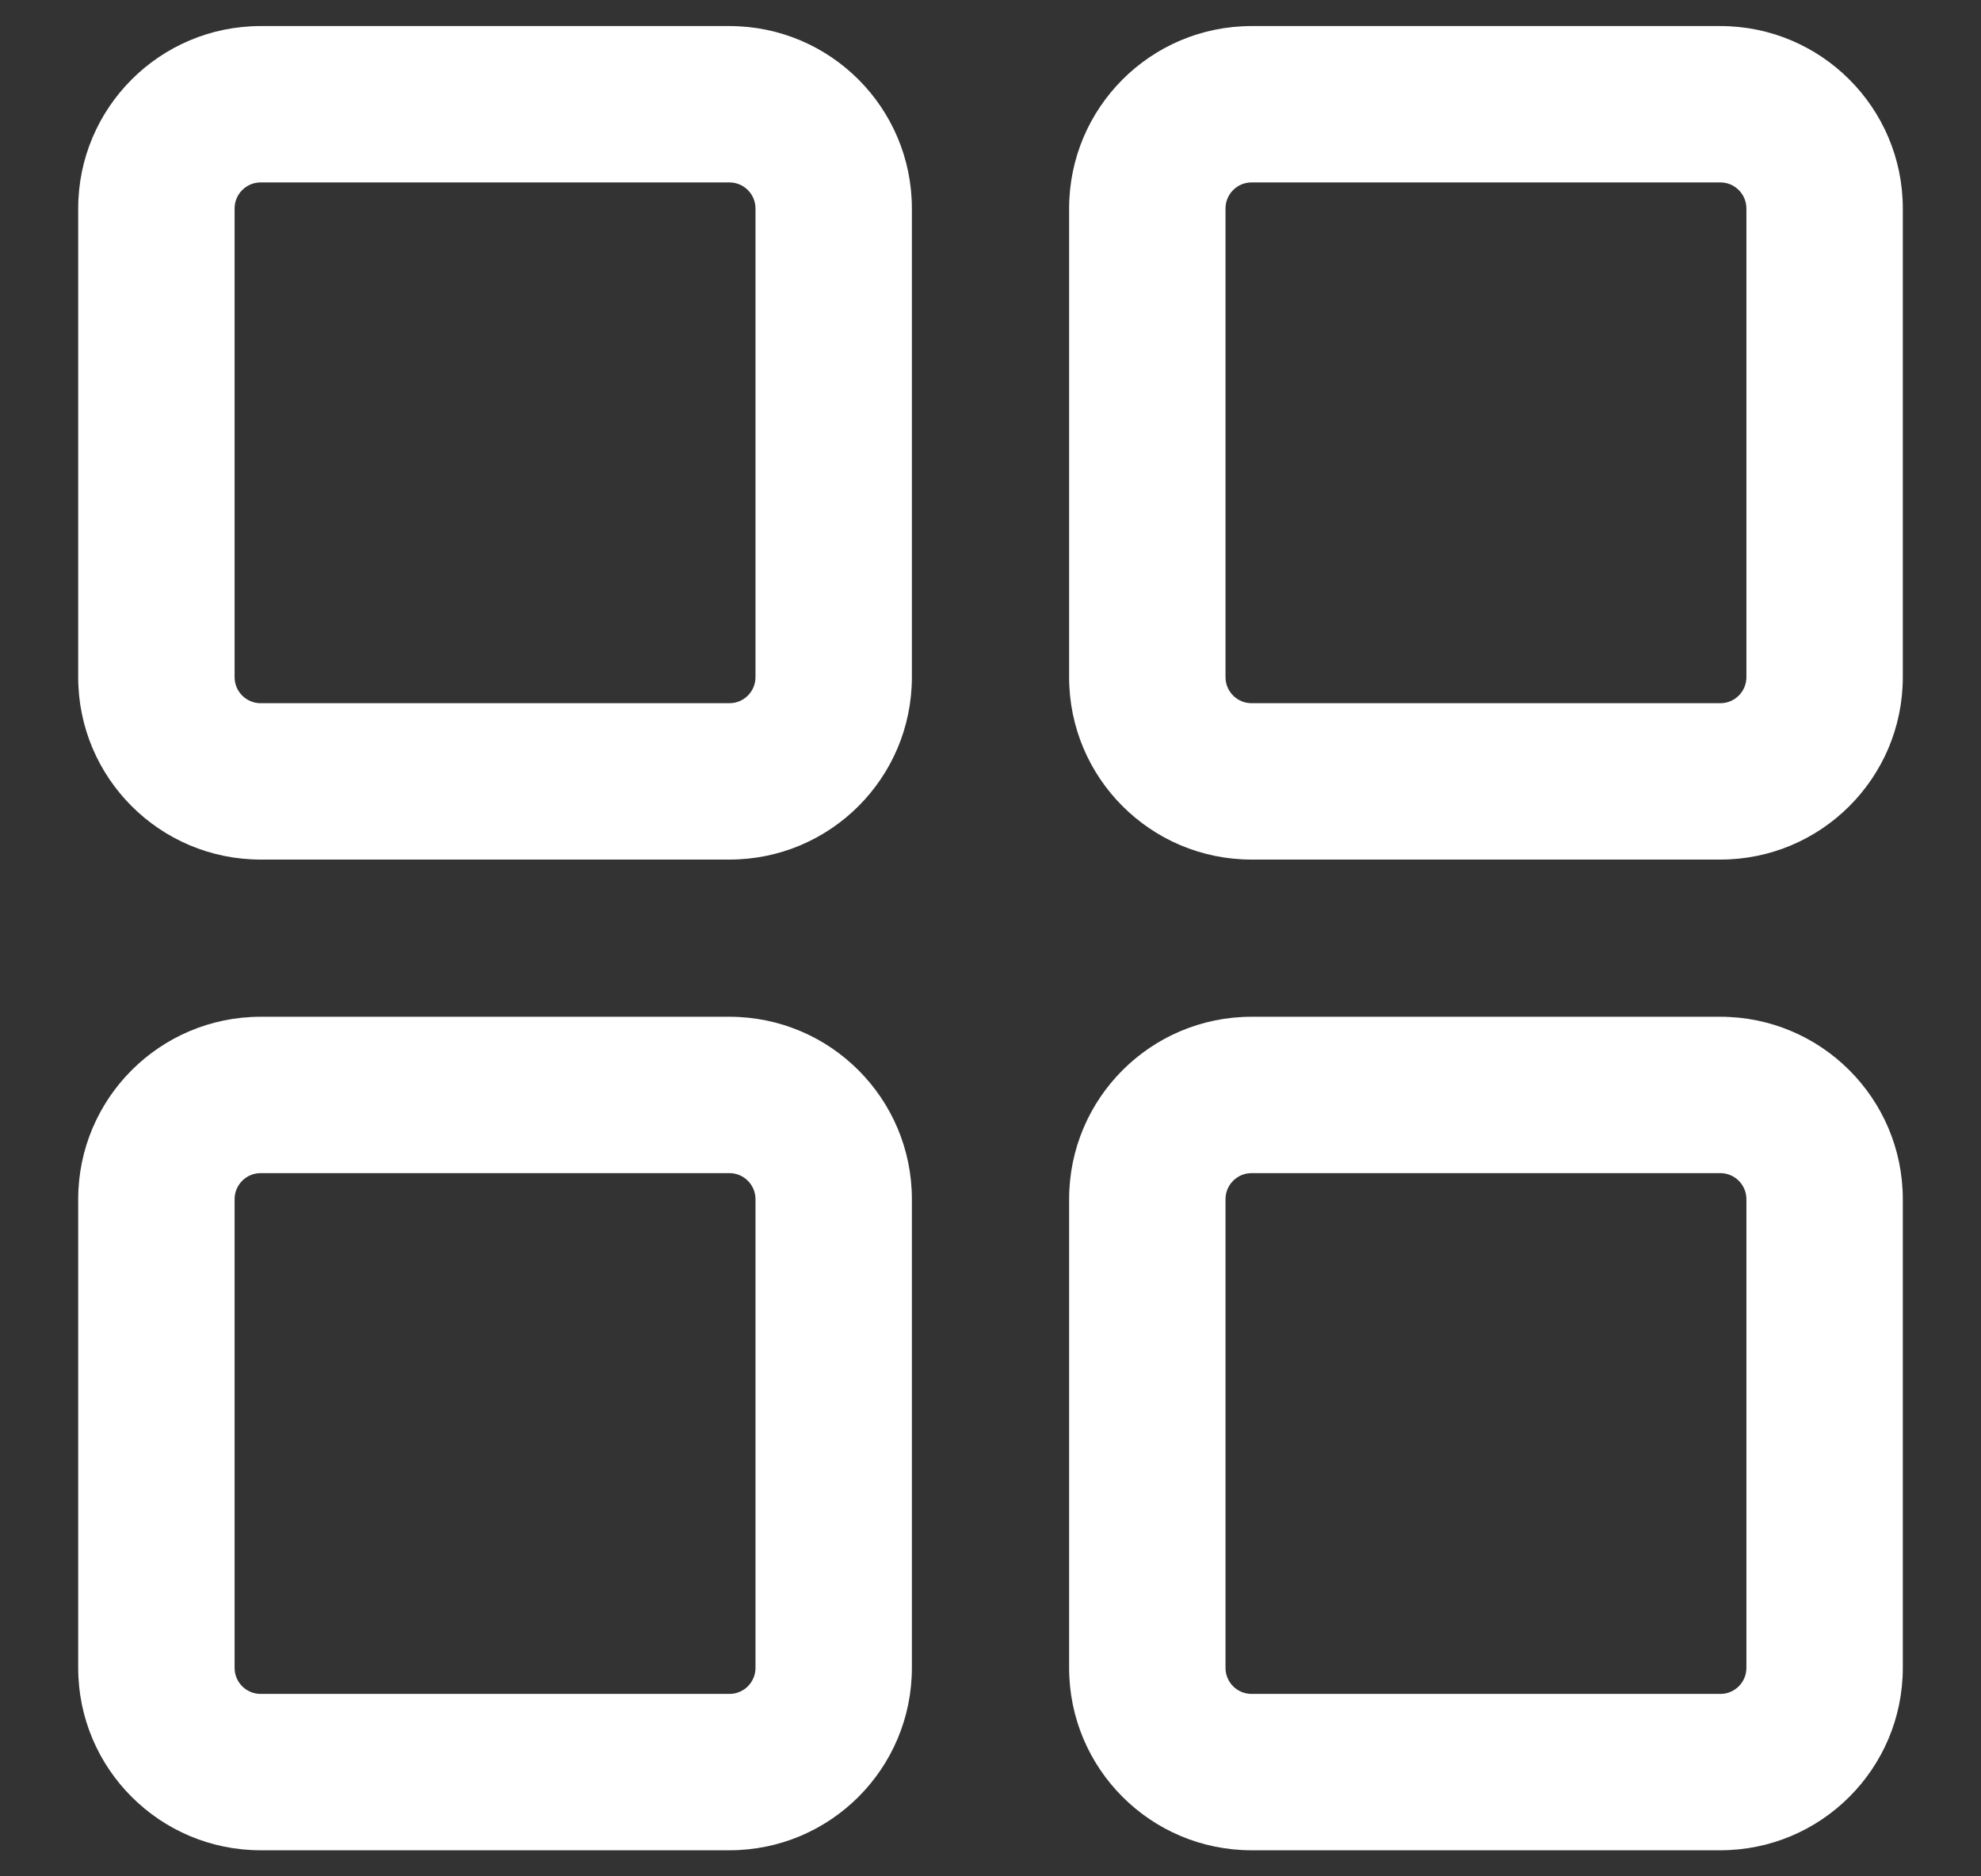 <svg width="19" height="18" viewBox="0 0 19 18" fill="none" xmlns="http://www.w3.org/2000/svg">
<rect x="0" y="0" width="19" height="18" fill="#333333" stroke="none"/>
<path fill-rule="evenodd" clip-rule="evenodd" d="M0.75 2C0.75 1.034 1.534 0.25 2.5 0.25H6.996C7.963 0.25 8.746 1.034 8.746 2V6.496C8.746 7.463 7.963 8.246 6.996 8.246H2.5C1.534 8.246 0.75 7.463 0.75 6.496V2ZM2.5 1.75C2.362 1.75 2.25 1.862 2.25 2V6.496C2.25 6.634 2.362 6.746 2.5 6.746H6.996C7.134 6.746 7.246 6.634 7.246 6.496V2C7.246 1.862 7.134 1.75 6.996 1.75H2.5Z" fill="white"/>
<path fill-rule="evenodd" clip-rule="evenodd" d="M0.75 11.504C0.75 10.538 1.534 9.754 2.5 9.754H6.996C7.963 9.754 8.746 10.538 8.746 11.504V16C8.746 16.967 7.963 17.75 6.996 17.75H2.5C1.534 17.75 0.75 16.967 0.75 16V11.504ZM2.5 11.254C2.362 11.254 2.25 11.366 2.25 11.504V16C2.25 16.139 2.362 16.25 2.5 16.25H6.996C7.134 16.25 7.246 16.139 7.246 16V11.504C7.246 11.366 7.134 11.254 6.996 11.254H2.5Z" fill="white"/>
<path fill-rule="evenodd" clip-rule="evenodd" d="M10.254 2C10.254 1.034 11.037 0.25 12.004 0.25H16.5C17.466 0.25 18.25 1.034 18.25 2V6.496C18.25 7.463 17.466 8.246 16.5 8.246H12.004C11.037 8.246 10.254 7.463 10.254 6.496V2ZM12.004 1.75C11.866 1.75 11.754 1.862 11.754 2V6.496C11.754 6.634 11.866 6.746 12.004 6.746H16.5C16.638 6.746 16.75 6.634 16.75 6.496V2C16.75 1.862 16.638 1.75 16.5 1.75H12.004Z" fill="white"/>
<path fill-rule="evenodd" clip-rule="evenodd" d="M10.254 11.504C10.254 10.538 11.037 9.754 12.004 9.754H16.5C17.466 9.754 18.25 10.538 18.25 11.504V16C18.25 16.967 17.466 17.75 16.5 17.75H12.004C11.037 17.75 10.254 16.967 10.254 16V11.504ZM12.004 11.254C11.866 11.254 11.754 11.366 11.754 11.504V16C11.754 16.139 11.866 16.25 12.004 16.25H16.5C16.638 16.25 16.75 16.139 16.75 16V11.504C16.75 11.366 16.638 11.254 16.5 11.254H12.004Z" fill="white"/>
</svg>
